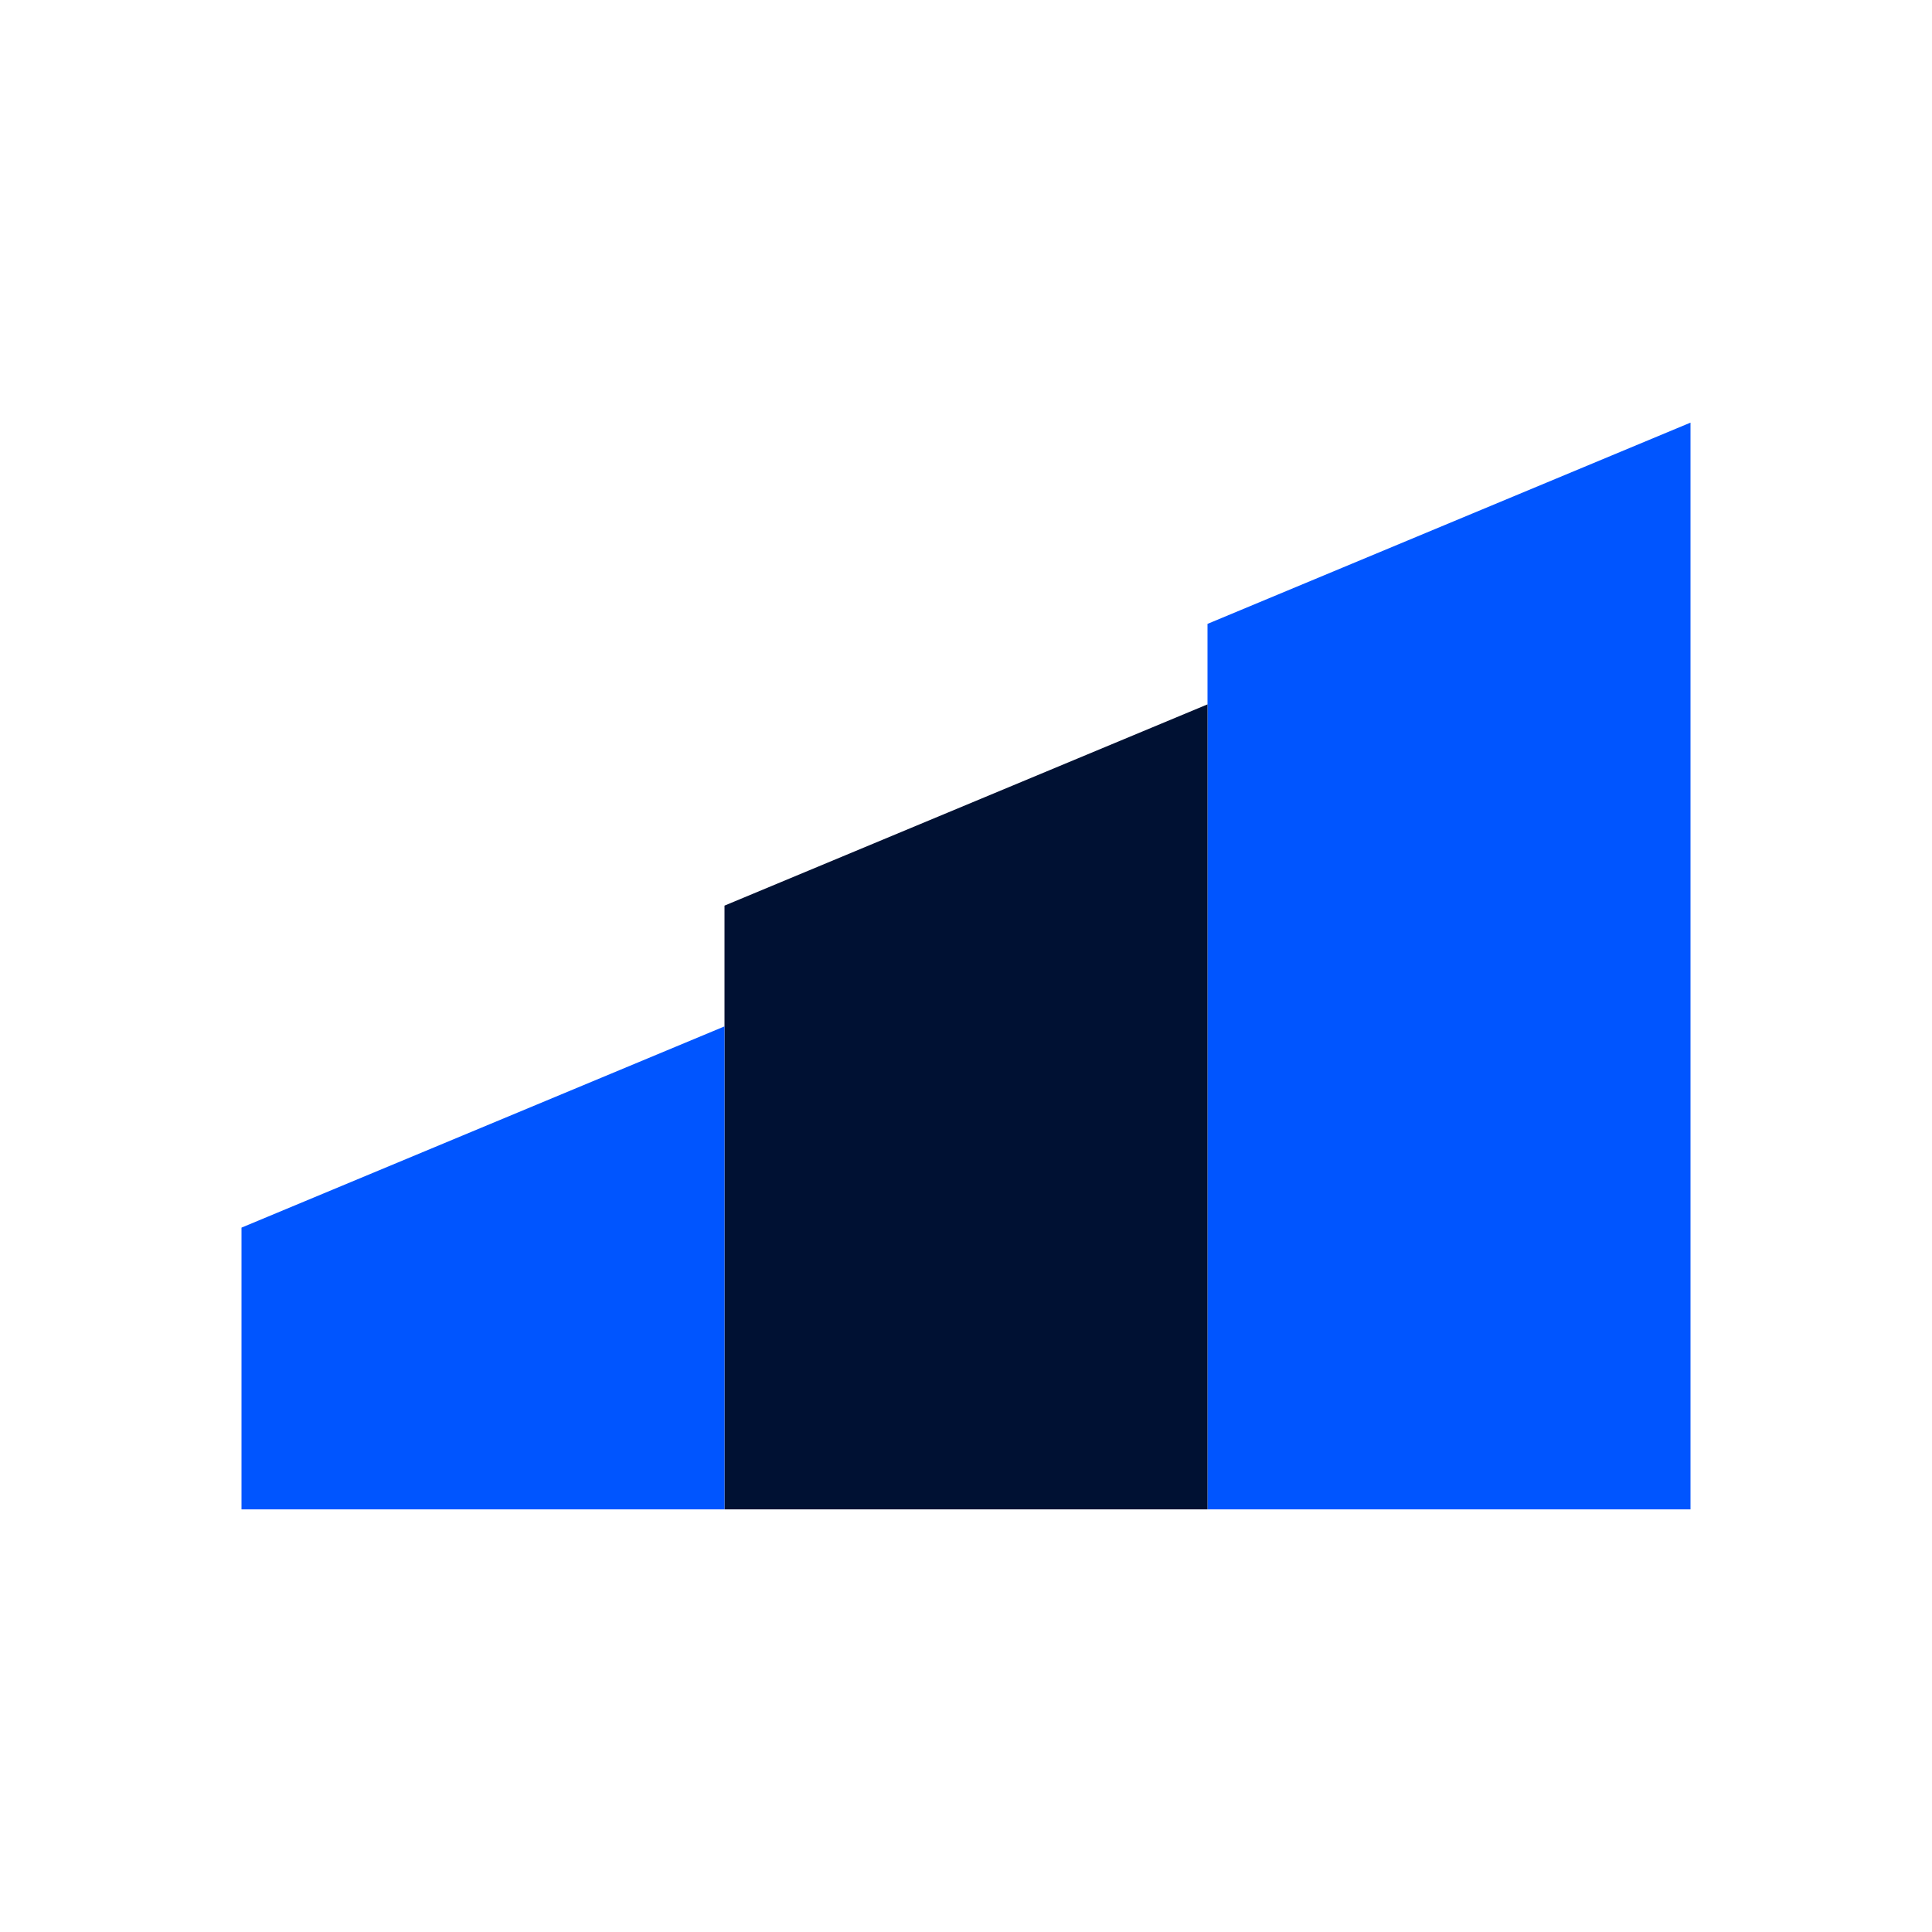 <svg width="72" height="72" viewBox="0 0 72 72" fill="none" xmlns="http://www.w3.org/2000/svg">
<path d="M63 56.25V15.75L45 23.25V56.25" fill="#0055FF"/>
<path d="M45 56.25V26.25L27 33.75V56.25" fill="#001133"/>
<path d="M27 56.25V38.25L9 45.75V56.25" fill="#0055FF"/>
</svg>
